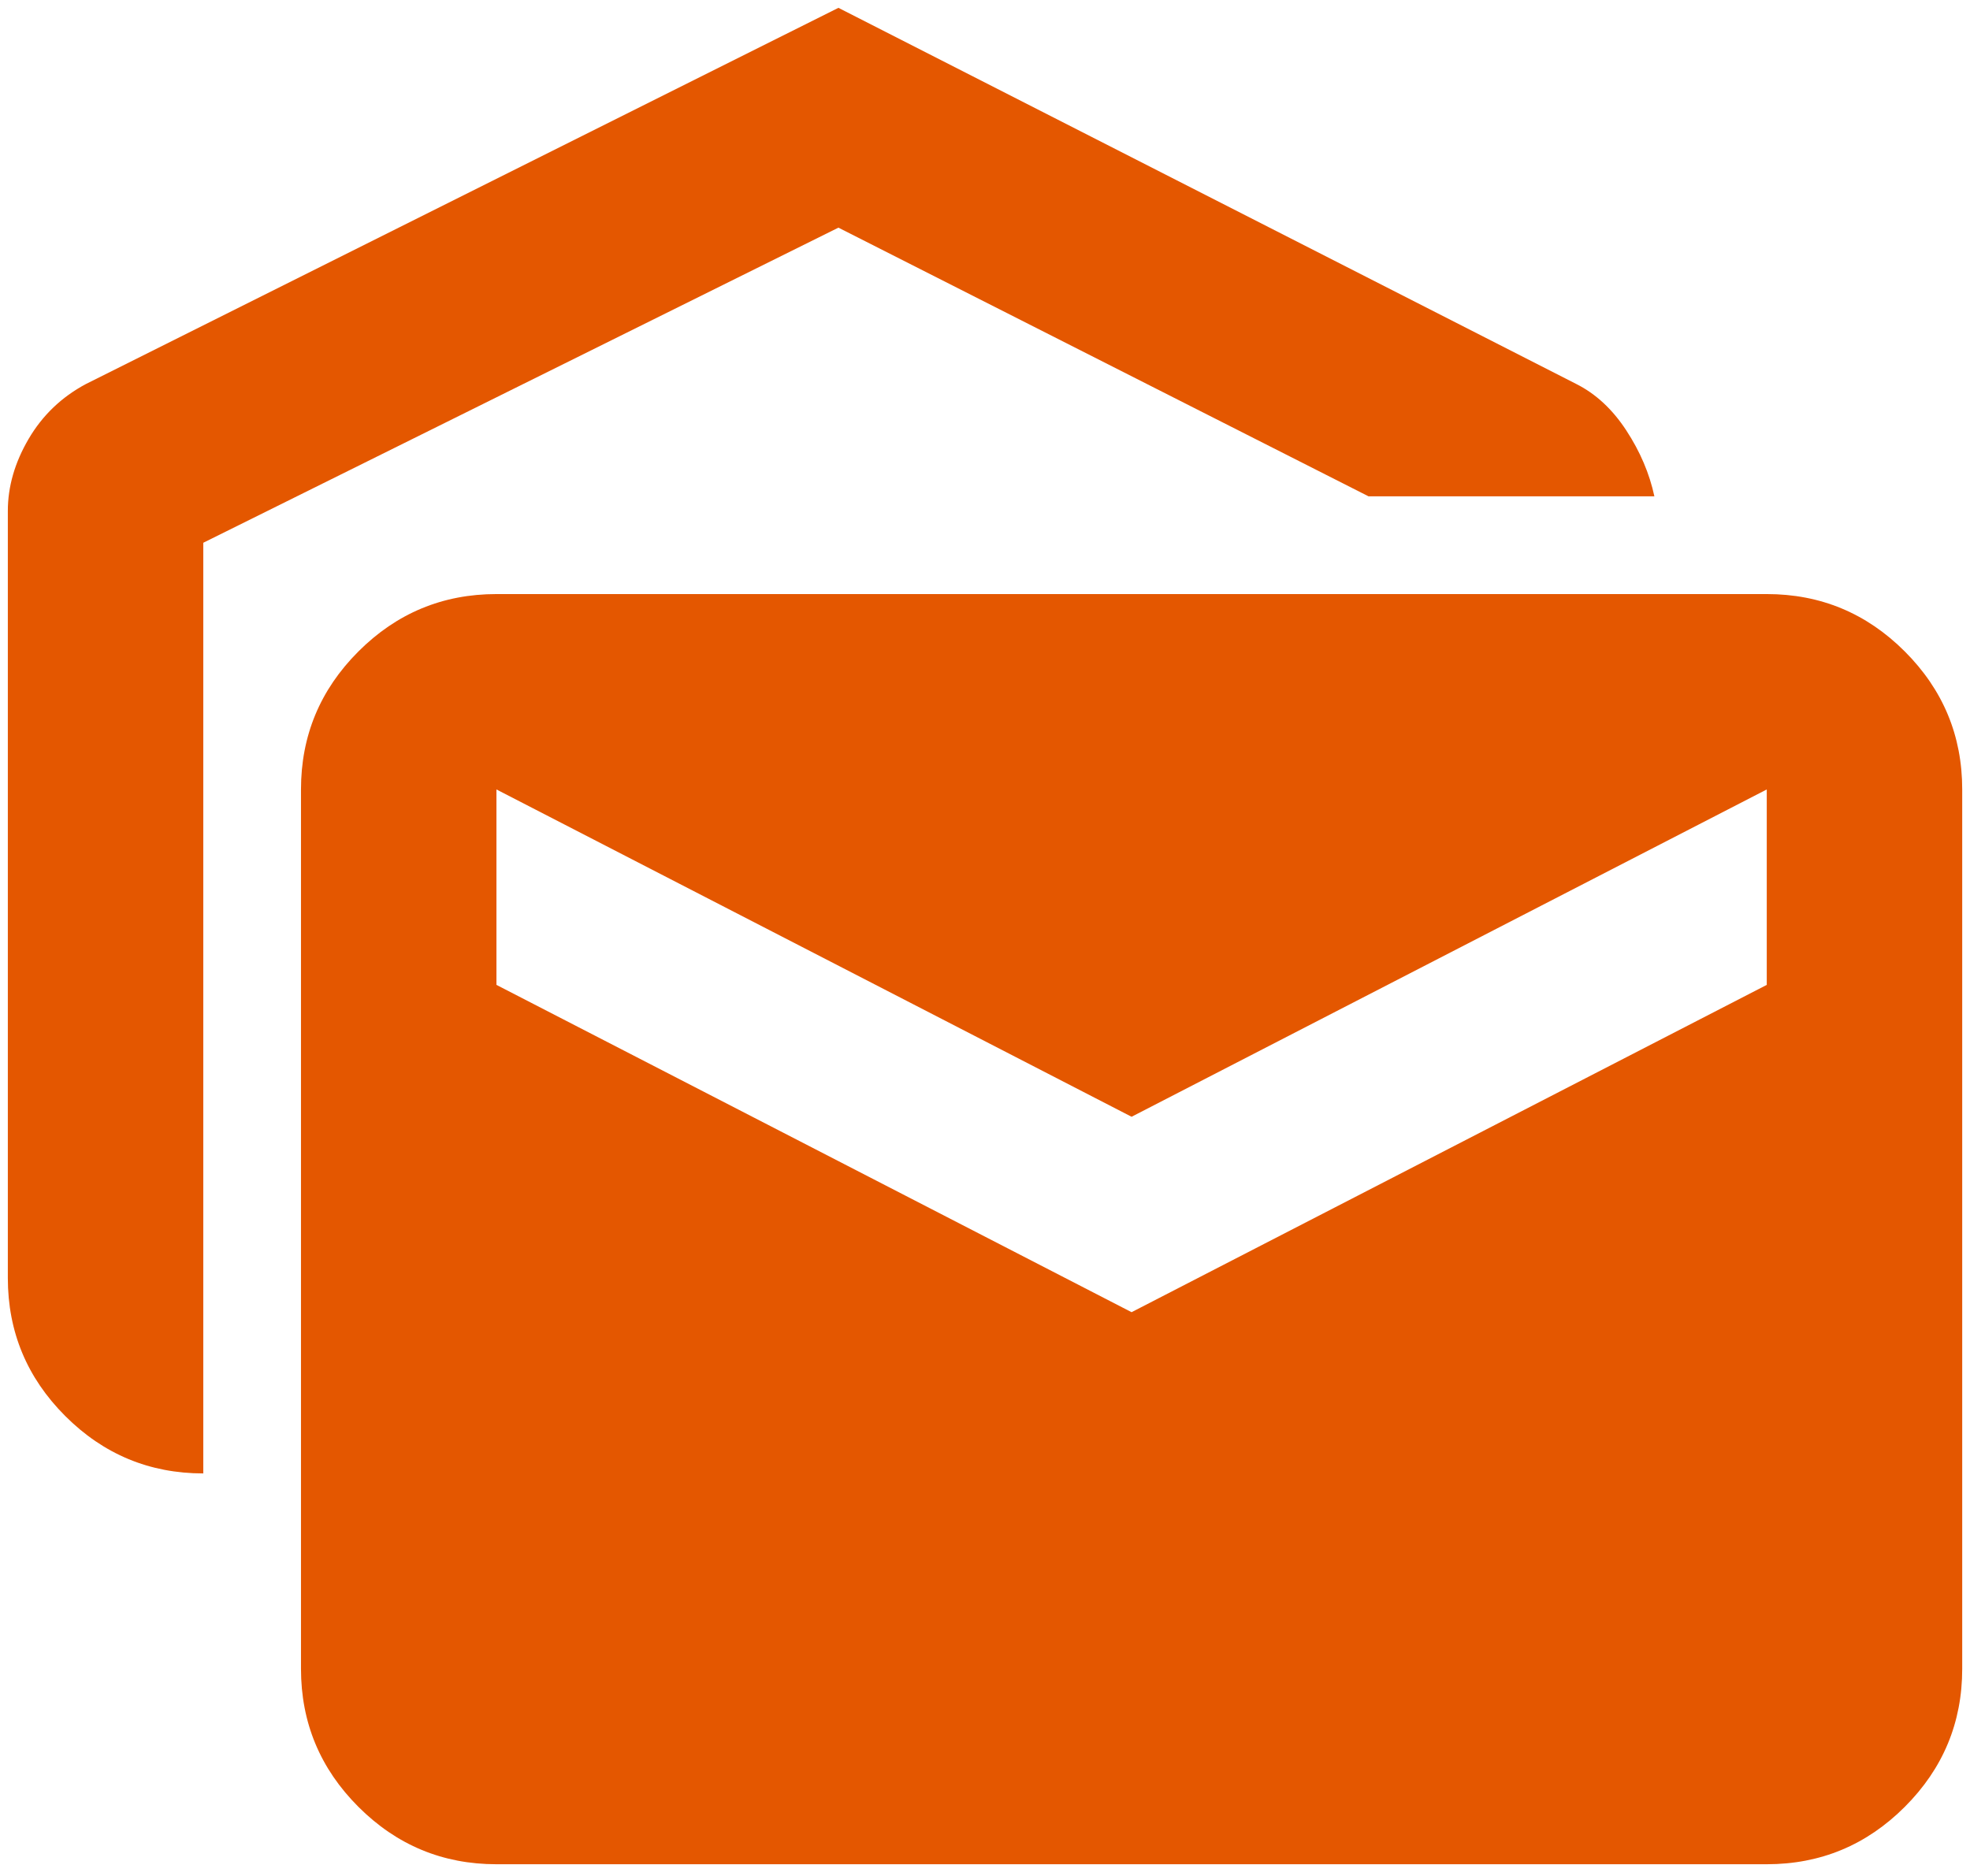 <svg width="42" height="40" viewBox="0 0 42 40" fill="none" xmlns="http://www.w3.org/2000/svg">
<path d="M4.334 31.417C3.188 31.417 2.207 31.009 1.391 30.193C0.575 29.377 0.167 28.396 0.167 27.25V10.896C0.167 10.375 0.315 9.863 0.61 9.359C0.905 8.856 1.313 8.465 1.834 8.187L17.875 0.167L33.605 8.187C34.021 8.396 34.377 8.726 34.672 9.177C34.967 9.628 35.167 10.097 35.271 10.583H29.177L17.875 4.854L4.334 11.573V31.417ZM10.584 39.75C9.438 39.75 8.457 39.342 7.641 38.526C6.825 37.71 6.417 36.729 6.417 35.583V16.833C6.417 15.688 6.825 14.707 7.641 13.891C8.457 13.075 9.438 12.667 10.584 12.667H37.667C38.813 12.667 39.794 13.075 40.61 13.891C41.426 14.707 41.834 15.688 41.834 16.833V35.583C41.834 36.729 41.426 37.71 40.61 38.526C39.794 39.342 38.813 39.75 37.667 39.75H10.584ZM24.125 27.979L37.667 21V16.833L24.125 23.812L10.584 16.833V21L24.125 27.979Z" fill="#E45700"/>
</svg>

